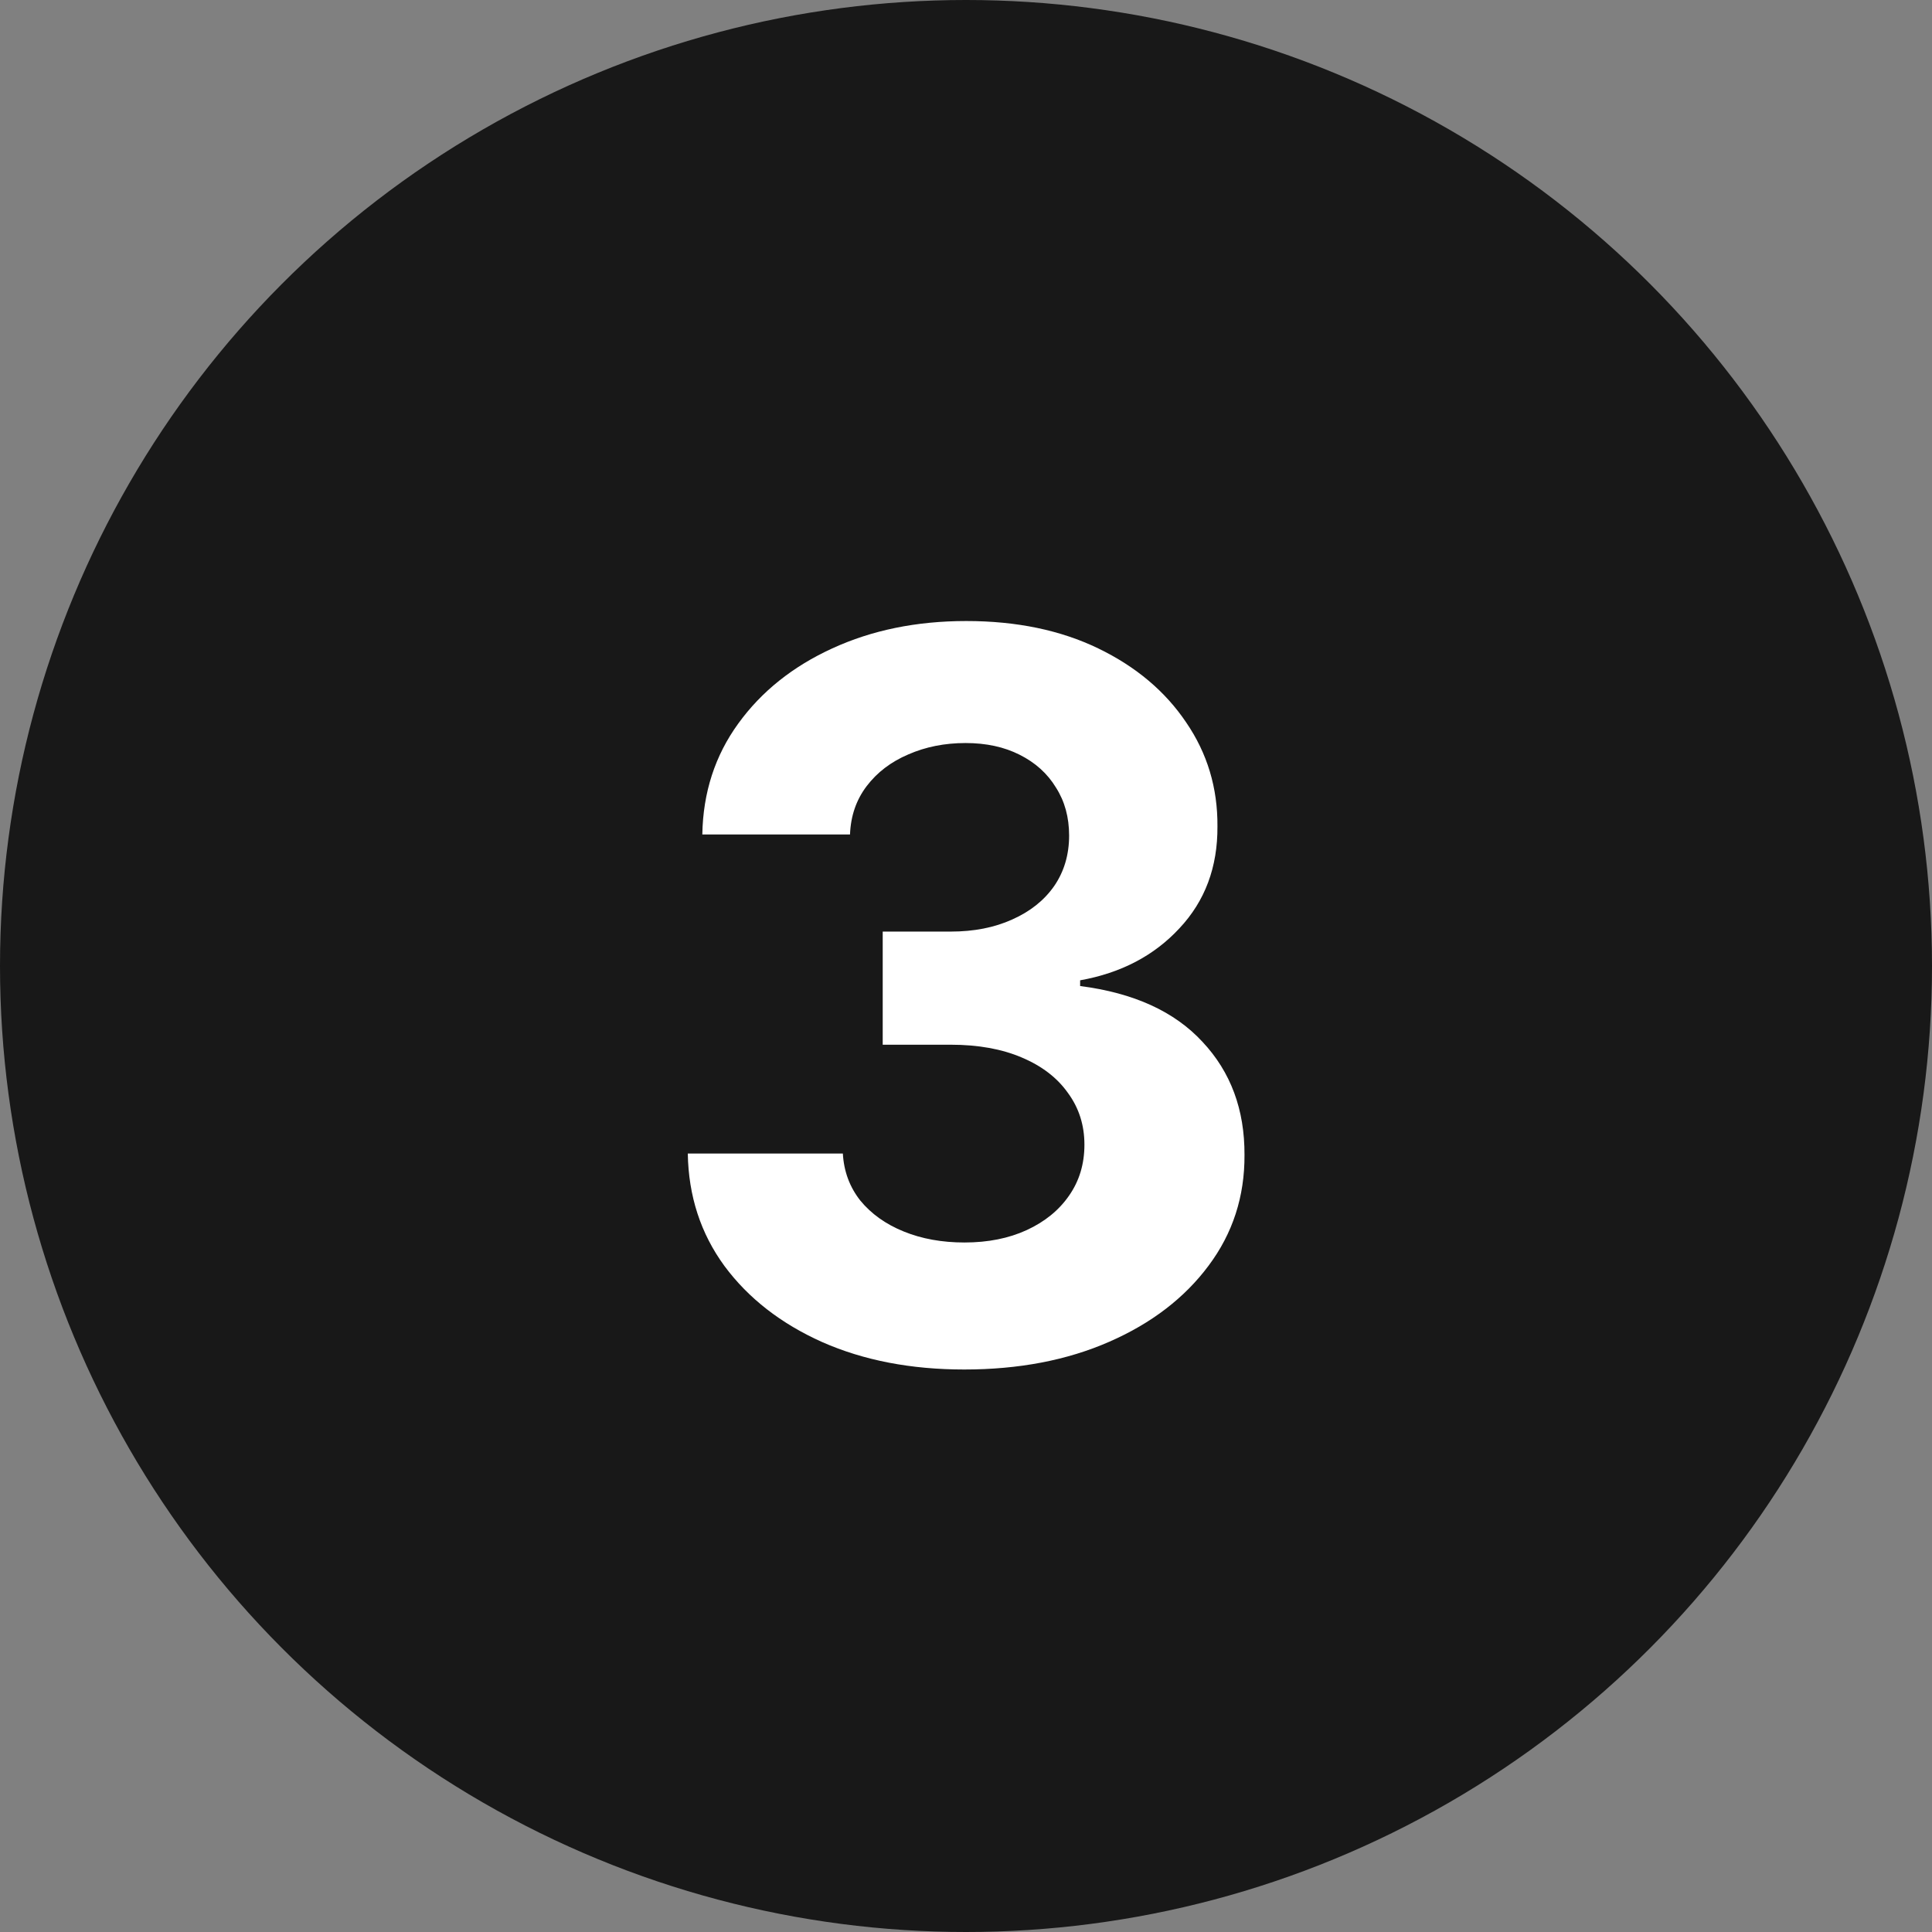 <?xml version="1.0" encoding="UTF-8"?> <svg xmlns="http://www.w3.org/2000/svg" width="27" height="27" viewBox="0 0 27 27" fill="none"><rect x="0" y="0" width="27" height="27" fill="#808080" stroke="none"/><circle cx="13.5" cy="13.5" r="13.5" fill="#181818"></circle><path d="M13.475 19.139C12.732 19.139 12.071 19.012 11.491 18.756C10.914 18.498 10.458 18.143 10.124 17.692C9.792 17.238 9.622 16.715 9.612 16.121H11.779C11.793 16.37 11.874 16.589 12.023 16.778C12.175 16.963 12.377 17.108 12.629 17.21C12.881 17.313 13.165 17.364 13.479 17.364C13.808 17.364 14.098 17.306 14.35 17.19C14.601 17.074 14.799 16.914 14.941 16.708C15.084 16.503 15.155 16.266 15.155 15.997C15.155 15.725 15.079 15.485 14.926 15.276C14.777 15.064 14.562 14.898 14.28 14.779C14.002 14.66 13.67 14.6 13.286 14.6H12.336V13.019H13.286C13.61 13.019 13.897 12.963 14.146 12.85C14.398 12.738 14.593 12.582 14.732 12.383C14.871 12.181 14.941 11.945 14.941 11.677C14.941 11.422 14.88 11.198 14.757 11.006C14.638 10.81 14.469 10.658 14.25 10.548C14.035 10.439 13.783 10.384 13.494 10.384C13.203 10.384 12.936 10.437 12.694 10.543C12.452 10.646 12.258 10.794 12.112 10.986C11.966 11.178 11.889 11.403 11.879 11.662H9.815C9.825 11.075 9.993 10.558 10.318 10.111C10.642 9.663 11.08 9.314 11.63 9.062C12.184 8.807 12.808 8.679 13.504 8.679C14.207 8.679 14.822 8.807 15.349 9.062C15.876 9.317 16.285 9.662 16.577 10.096C16.872 10.527 17.018 11.011 17.014 11.548C17.018 12.118 16.84 12.593 16.482 12.974C16.128 13.356 15.665 13.598 15.095 13.7V13.78C15.844 13.876 16.414 14.136 16.805 14.56C17.2 14.981 17.395 15.508 17.392 16.141C17.395 16.721 17.228 17.237 16.89 17.688C16.555 18.138 16.093 18.493 15.503 18.751C14.913 19.01 14.237 19.139 13.475 19.139Z" fill="white"></path></svg> 